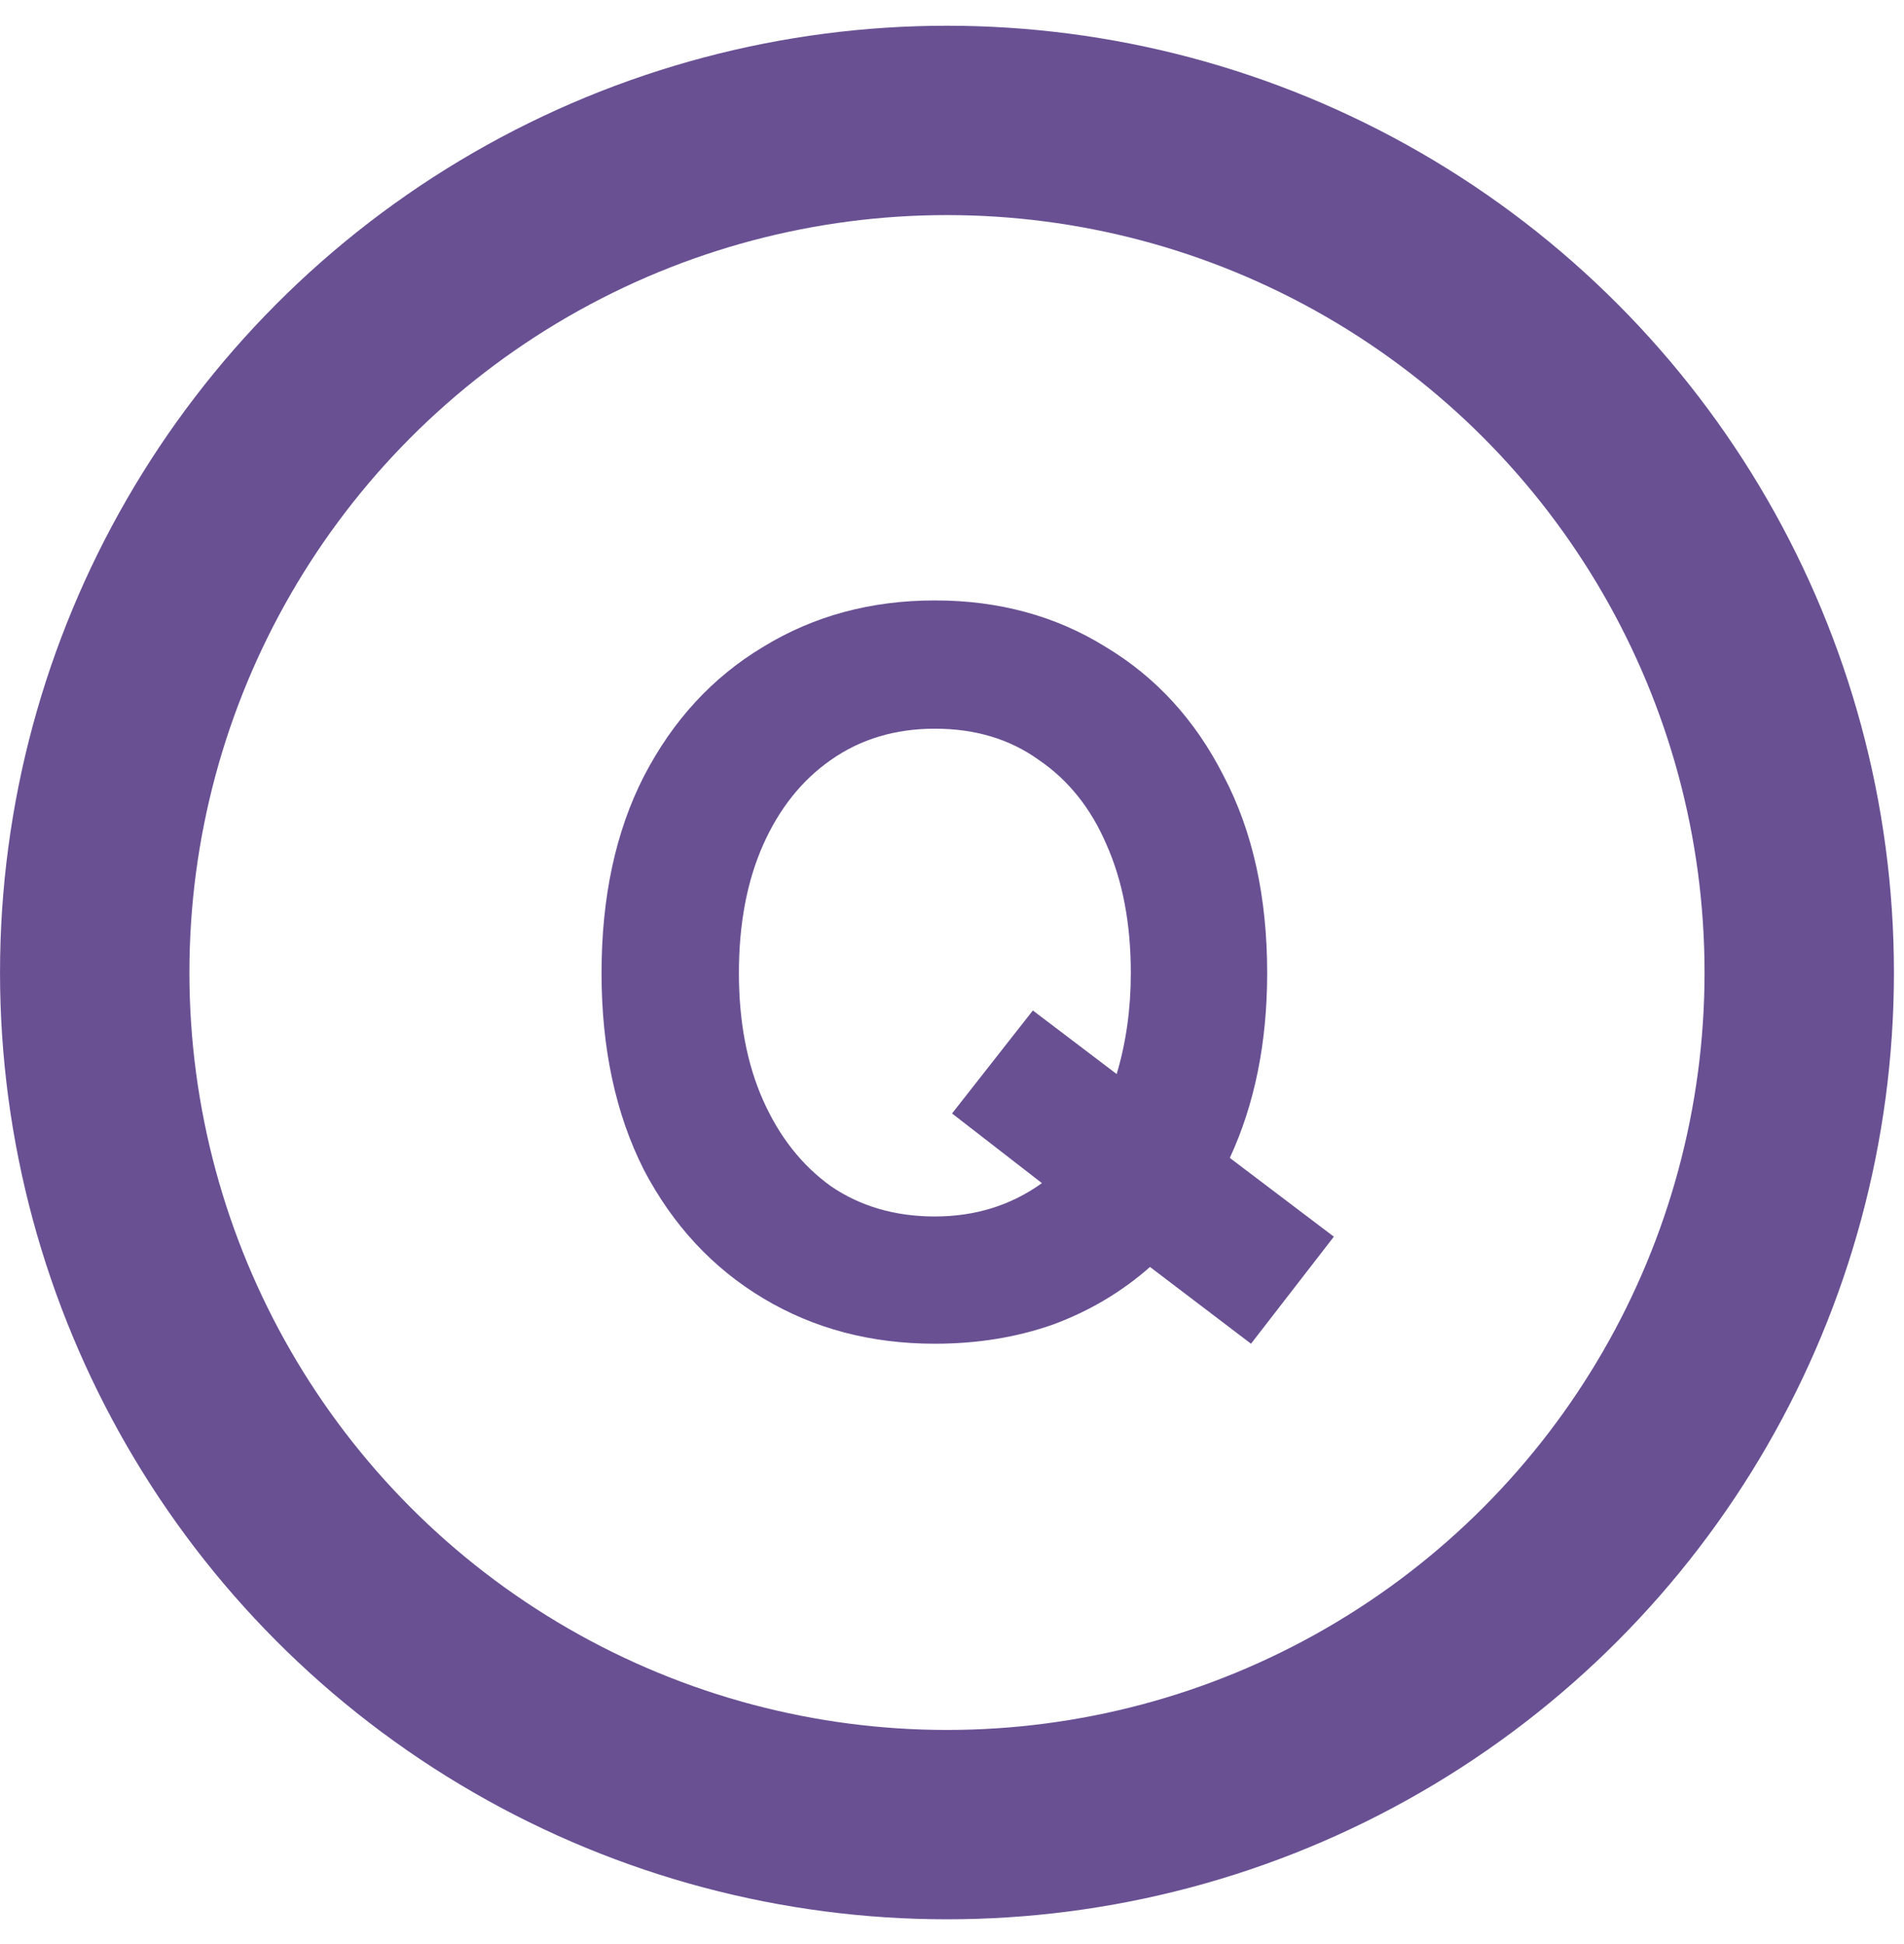 <svg width="47" height="48" viewBox="0 0 47 48" fill="none" xmlns="http://www.w3.org/2000/svg">
<path d="M23.077 33.176C21.498 33.176 20.085 32.802 18.838 32.054C17.591 31.306 16.611 30.25 15.896 28.887C15.198 27.508 14.849 25.887 14.849 24.025C14.849 22.147 15.198 20.526 15.896 19.163C16.611 17.783 17.591 16.719 18.838 15.971C20.085 15.207 21.498 14.824 23.077 14.824C24.656 14.824 26.061 15.207 27.291 15.971C28.538 16.719 29.51 17.783 30.208 19.163C30.923 20.526 31.28 22.147 31.28 24.025C31.28 25.737 30.973 27.258 30.358 28.588L32.926 30.533L30.881 33.176L28.388 31.281C27.69 31.896 26.892 32.37 25.994 32.702C25.097 33.018 24.124 33.176 23.077 33.176ZM23.077 30.034C24.074 30.034 24.955 29.76 25.72 29.211L23.501 27.491L25.496 24.948L27.565 26.518C27.798 25.737 27.914 24.906 27.914 24.025C27.914 22.812 27.715 21.756 27.316 20.858C26.933 19.961 26.377 19.263 25.645 18.764C24.93 18.249 24.074 17.991 23.077 17.991C22.096 17.991 21.24 18.249 20.509 18.764C19.794 19.263 19.237 19.961 18.838 20.858C18.439 21.756 18.24 22.812 18.24 24.025C18.24 25.222 18.439 26.269 18.838 27.167C19.237 28.064 19.794 28.771 20.509 29.286C21.24 29.785 22.096 30.034 23.077 30.034Z" fill="#695093"/>
<circle cx="23.376" cy="24.011" r="21.038" stroke="#695093" stroke-width="4.675"/>
</svg>
